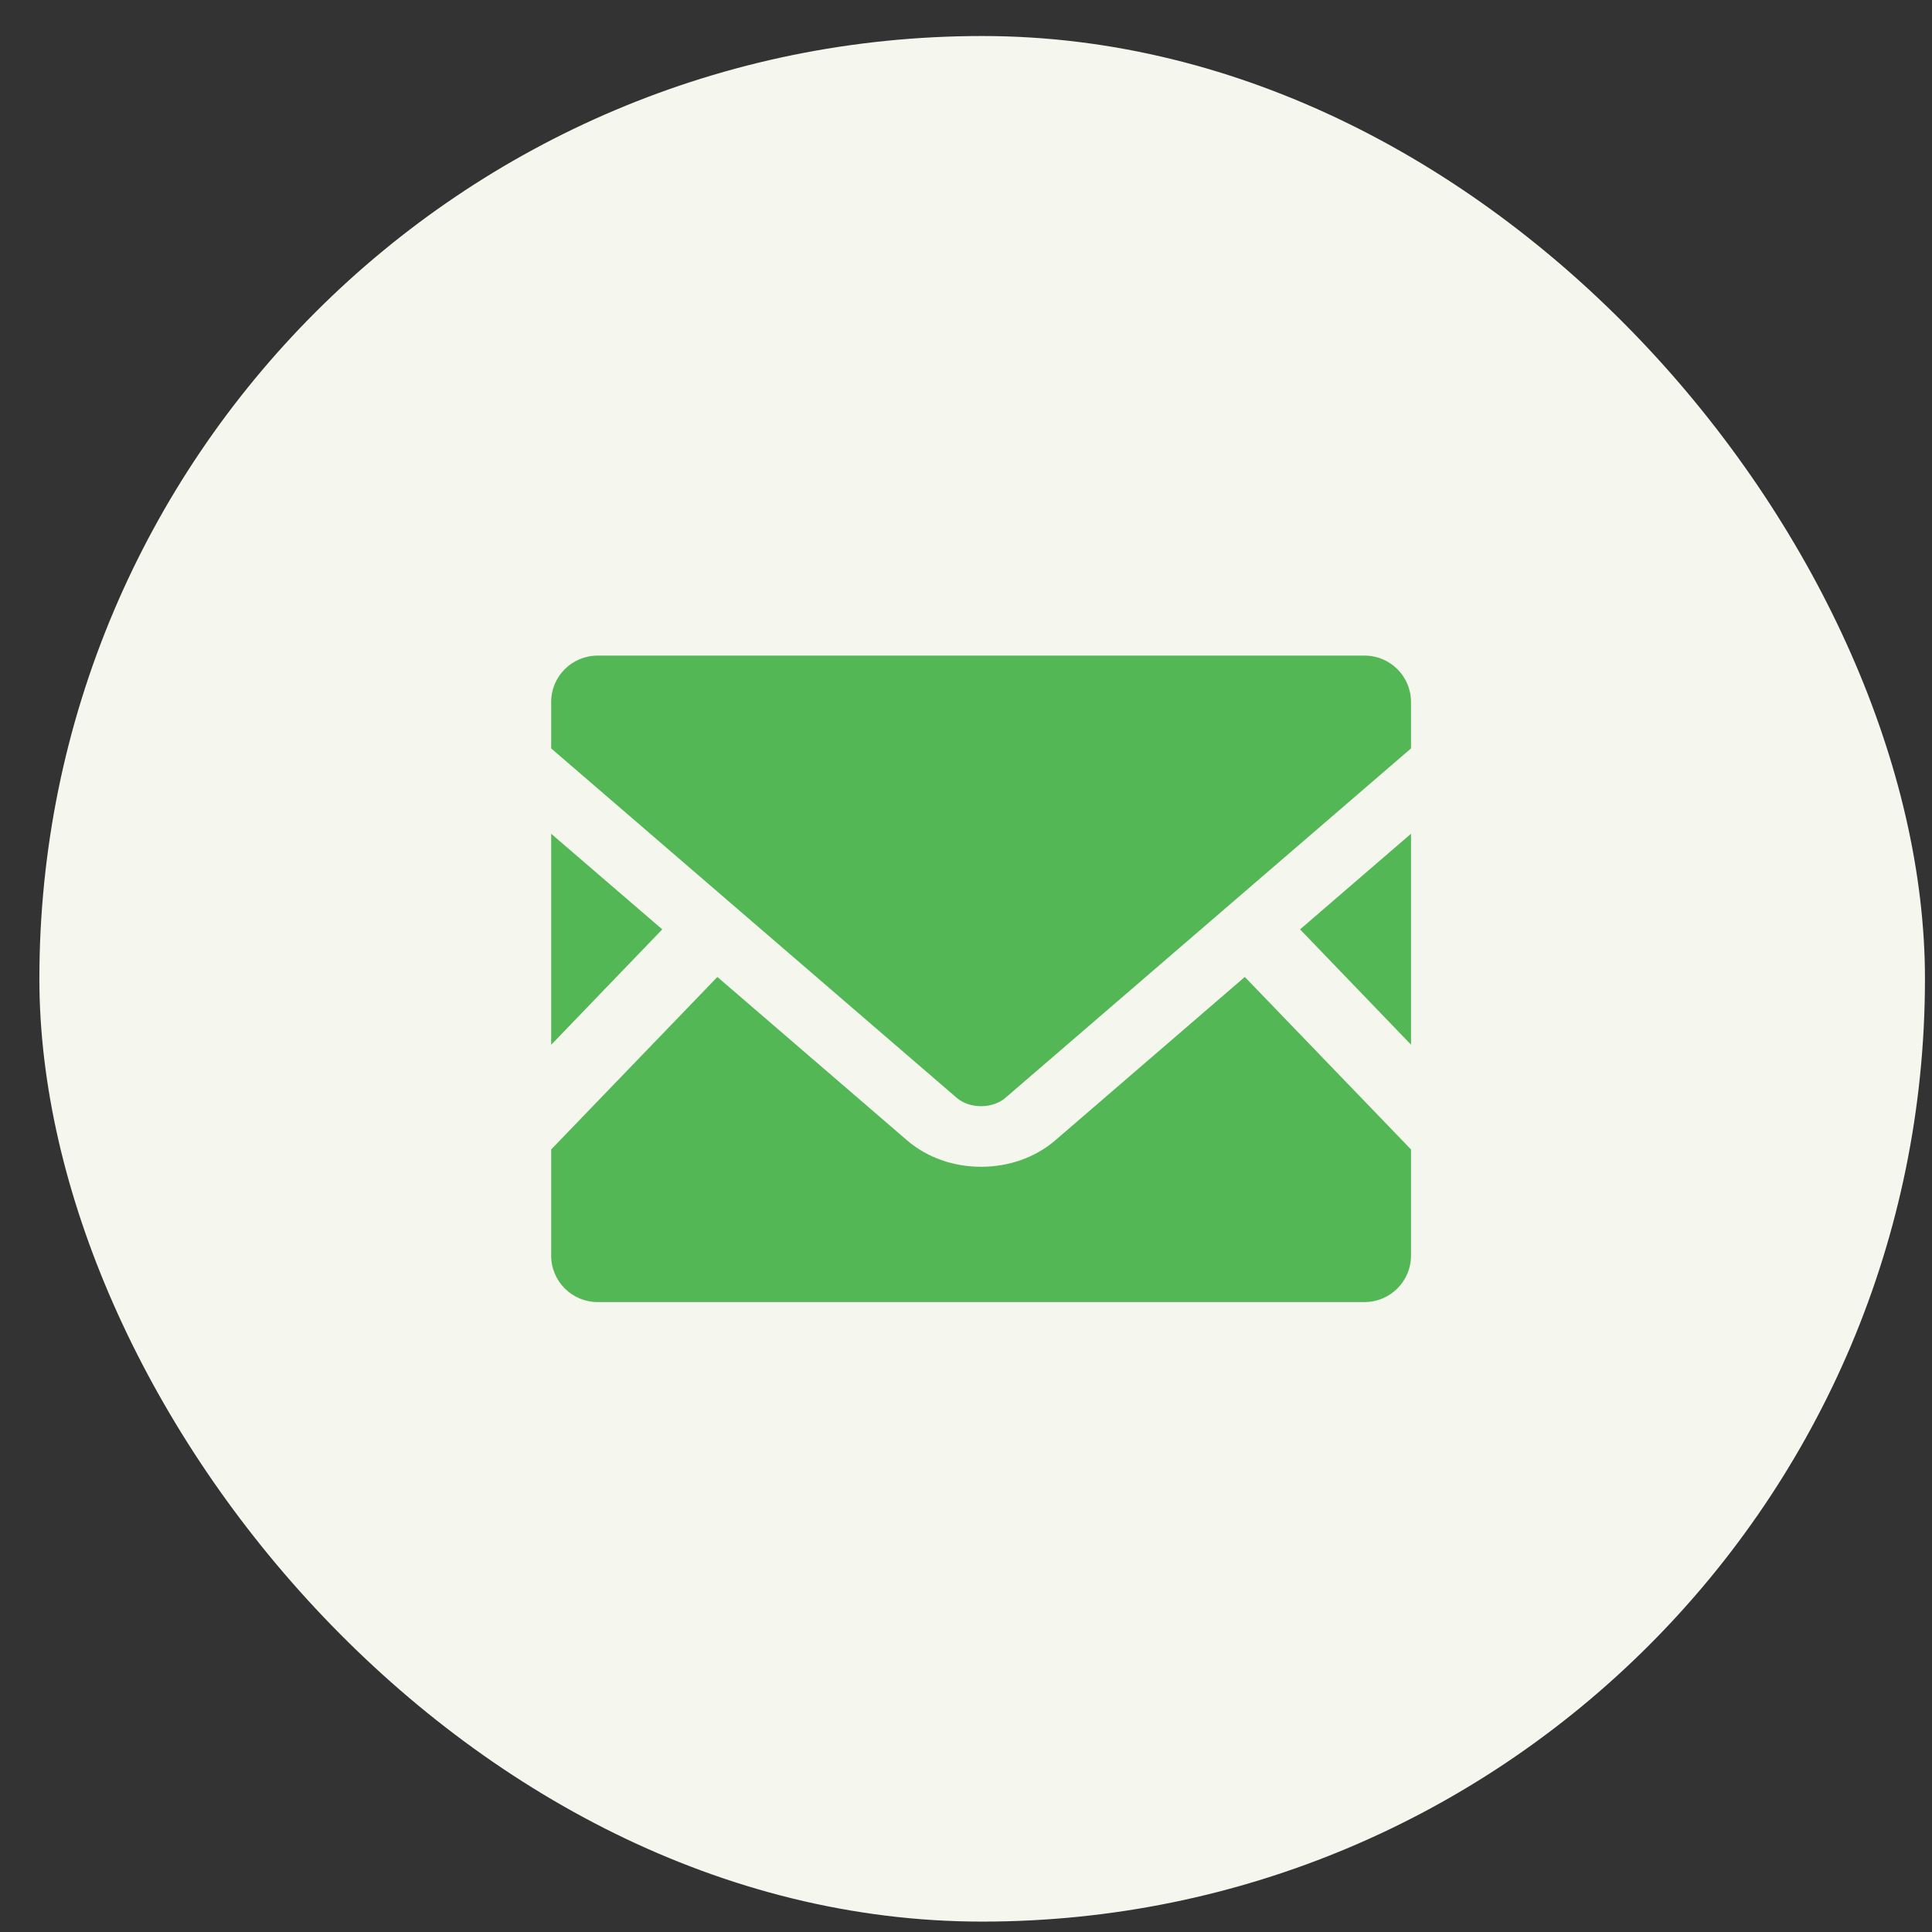 <svg width="42" height="42" viewBox="0 0 42 42" fill="none" xmlns="http://www.w3.org/2000/svg">
<rect x="0" y="0" width="42" height="42" fill="#333333" stroke="none"/>
<rect x="0.856" y="0.783" width="40.991" height="40.991" rx="20.495" fill="#F5F6EE"/>
<path d="M30.674 22.71L28.262 20.204L30.674 18.125V22.71Z" fill="#53B756"/>
<path d="M14.397 20.204L11.982 22.713V18.125L14.397 20.204Z" fill="#53B756"/>
<path d="M30.674 24.988V27.296C30.674 27.854 30.221 28.306 29.663 28.306H12.993C12.435 28.306 11.982 27.854 11.982 27.296V24.988L15.595 21.238L19.722 24.793C20.151 25.161 20.721 25.365 21.328 25.365C21.936 25.365 22.508 25.161 22.937 24.793L27.061 21.238L30.674 24.988Z" fill="#53B756"/>
<path d="M30.674 15.26V16.27L21.859 23.864C21.576 24.109 21.08 24.109 20.796 23.864L11.982 16.27V15.26C11.982 14.702 12.435 14.252 12.992 14.252H29.663C30.221 14.252 30.674 14.702 30.674 15.26Z" fill="#53B756"/>
</svg>

